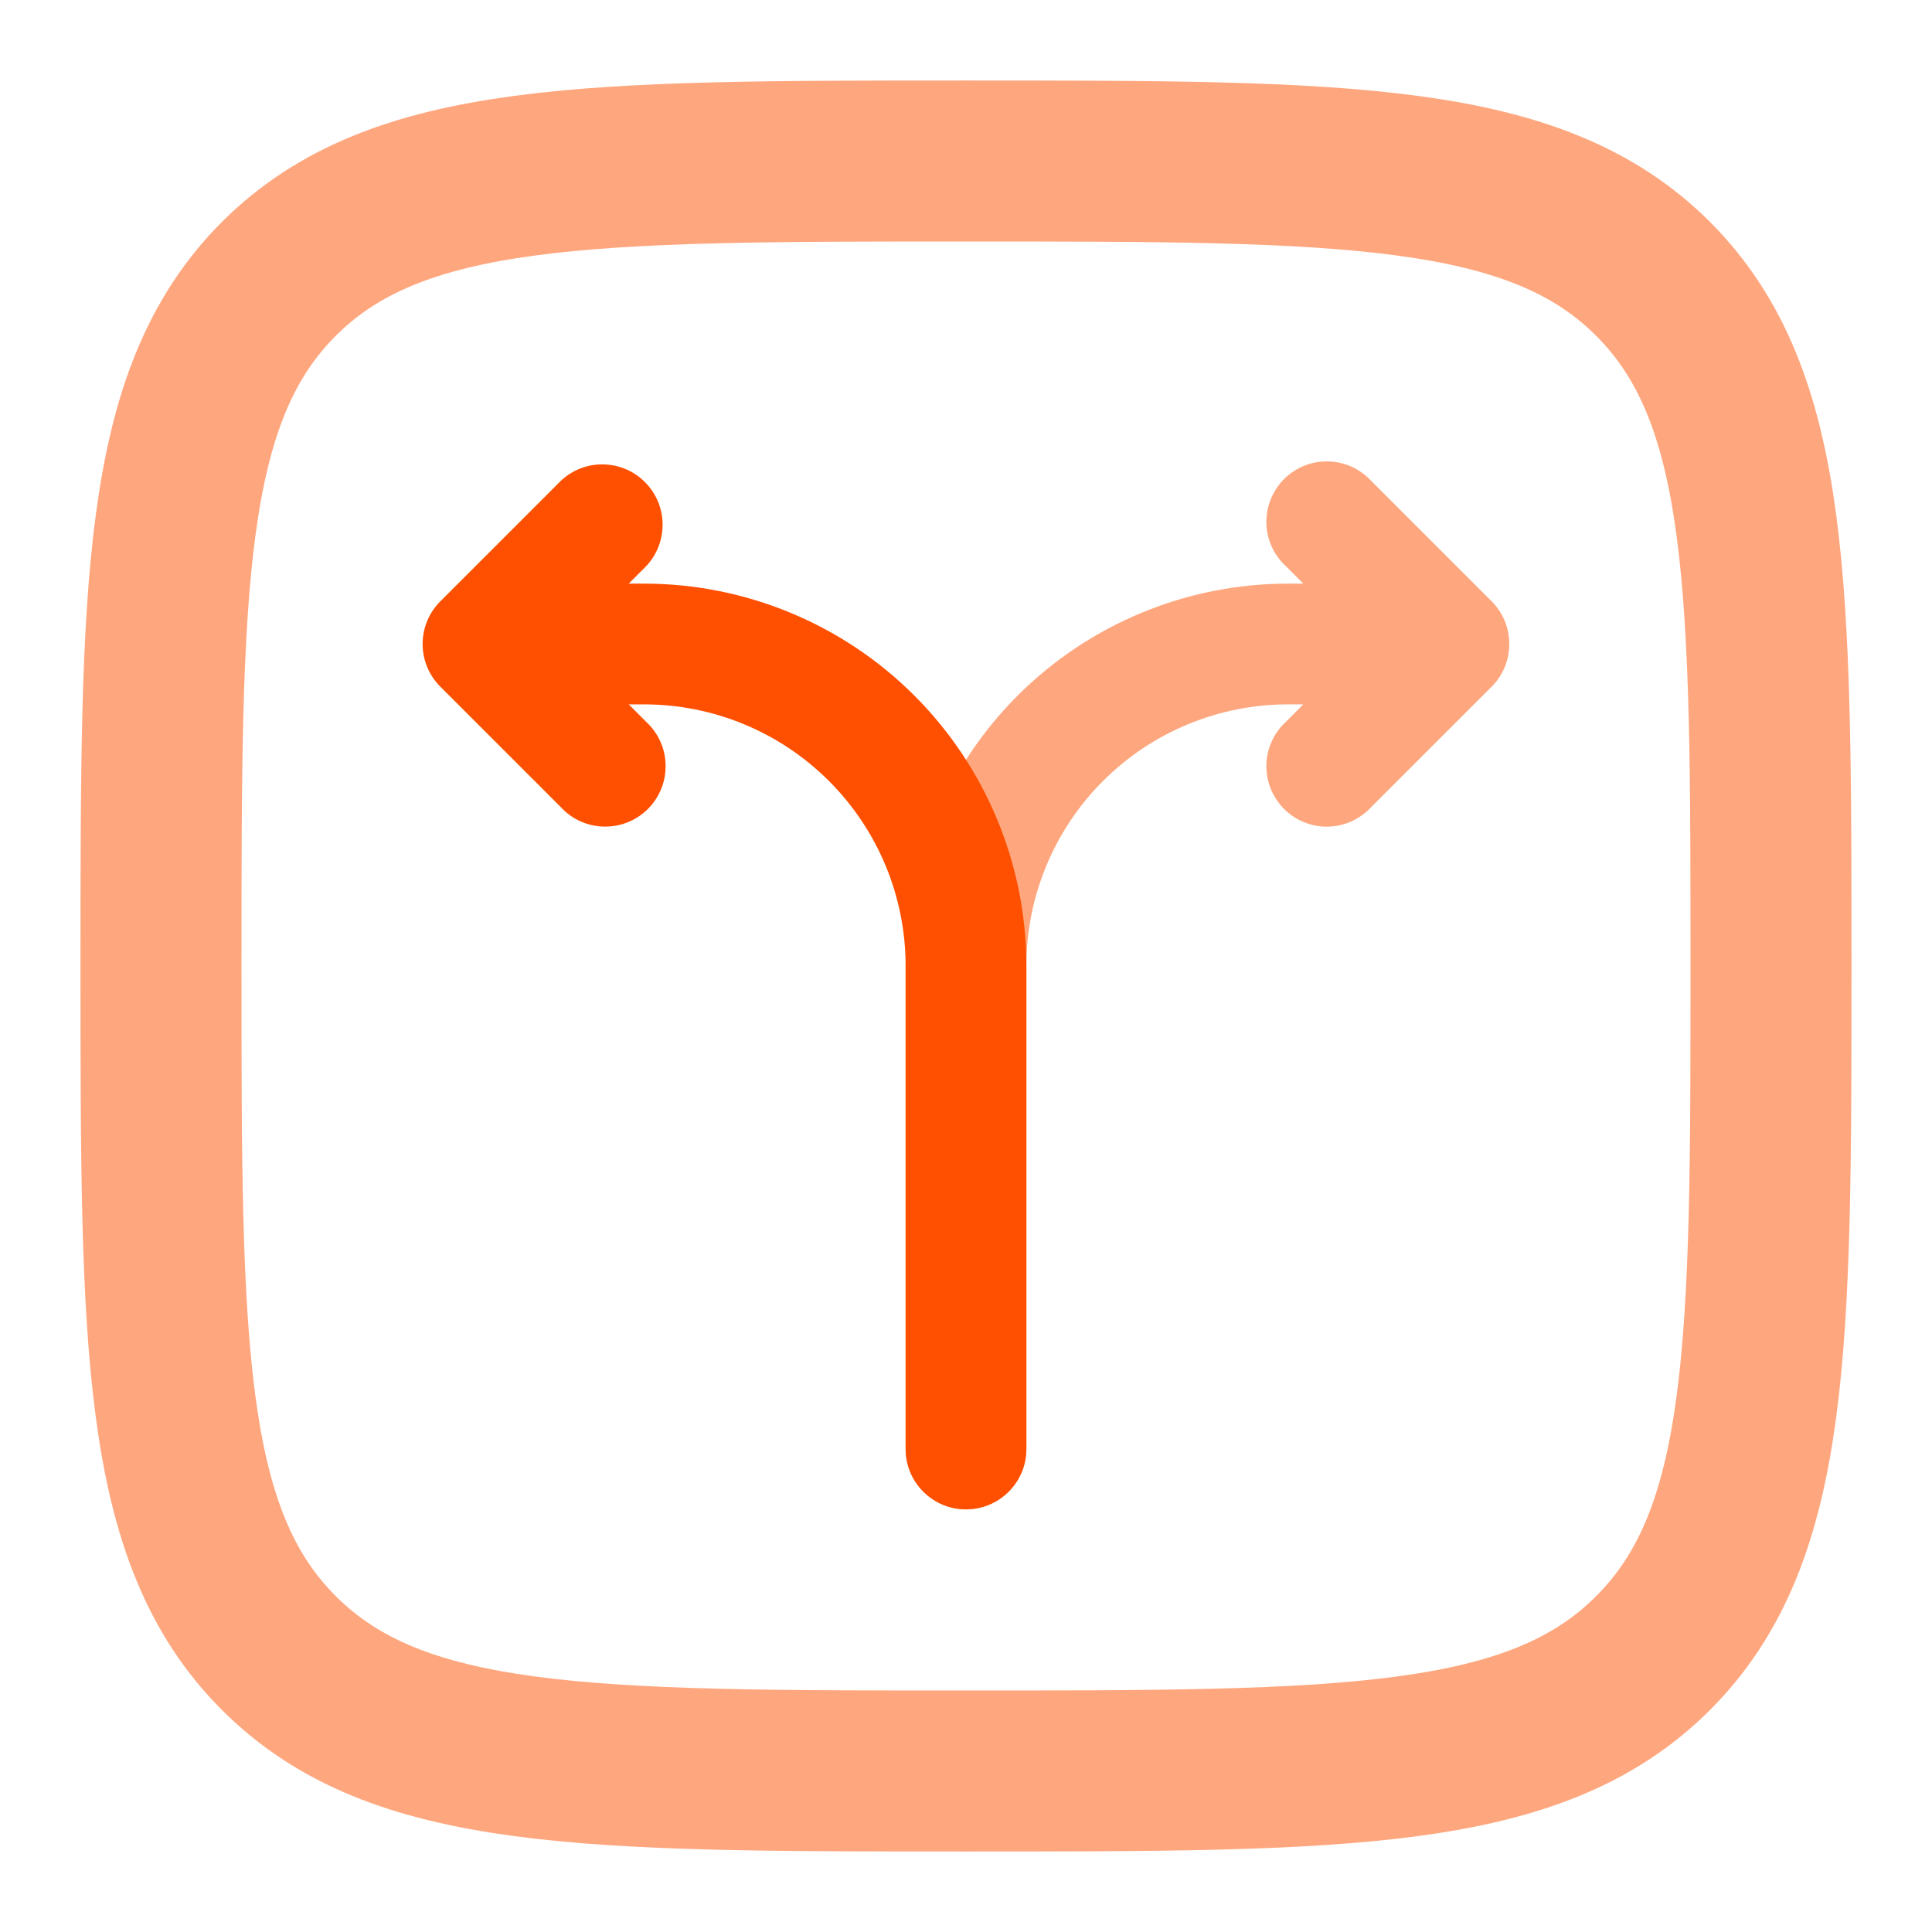 <?xml version="1.0" encoding="UTF-8"?> <svg xmlns="http://www.w3.org/2000/svg" width="24" height="24" viewBox="0 0 24 24" fill="none"><path opacity="0.5" d="M2 12C2 7.286 2 4.929 3.464 3.464C4.93 2 7.286 2 12 2C16.714 2 19.071 2 20.535 3.464C22 4.93 22 7.286 22 12C22 16.714 22 19.071 20.535 20.535C19.072 22 16.714 22 12 22C7.286 22 4.929 22 3.464 20.535C2 19.072 2 16.714 2 12Z" stroke="#FE5000" stroke-width="2"></path><path opacity="0.5" d="M11.25 18C11.25 18.199 11.329 18.39 11.47 18.53C11.61 18.671 11.801 18.75 12 18.75C12.199 18.75 12.39 18.671 12.53 18.53C12.671 18.39 12.75 18.199 12.75 18H11.25ZM18 8L18.53 8.53C18.671 8.39 18.749 8.199 18.749 8C18.749 7.801 18.671 7.611 18.53 7.47L18 8ZM17.03 5.97C16.961 5.896 16.878 5.837 16.787 5.796C16.695 5.755 16.595 5.733 16.494 5.732C16.394 5.73 16.294 5.748 16.2 5.786C16.107 5.824 16.022 5.88 15.951 5.951C15.88 6.022 15.824 6.107 15.786 6.201C15.748 6.294 15.73 6.394 15.731 6.495C15.733 6.595 15.755 6.695 15.796 6.787C15.837 6.879 15.896 6.961 15.97 7.03L17.03 5.97ZM15.97 8.97C15.896 9.039 15.837 9.122 15.796 9.214C15.755 9.306 15.733 9.405 15.731 9.506C15.73 9.606 15.748 9.706 15.786 9.8C15.824 9.893 15.88 9.978 15.951 10.049C16.022 10.12 16.107 10.177 16.2 10.214C16.294 10.252 16.394 10.271 16.494 10.269C16.595 10.267 16.695 10.245 16.787 10.204C16.878 10.163 16.961 10.104 17.03 10.03L15.97 8.97ZM12.75 18V12H11.25V18H12.75ZM16 8.75H18V7.25H16V8.75ZM18.53 7.47L17.03 5.97L15.97 7.03L17.47 8.53L18.53 7.47ZM17.47 7.47L15.97 8.97L17.03 10.03L18.53 8.53L17.47 7.47ZM12.75 12C12.75 11.138 13.092 10.312 13.702 9.702C14.311 9.093 15.138 8.75 16 8.75V7.25C14.74 7.25 13.532 7.751 12.641 8.641C11.75 9.532 11.25 10.74 11.25 12H12.75Z" fill="#FE5000"></path><path d="M11.25 18C11.25 18.199 11.329 18.39 11.47 18.53C11.61 18.671 11.801 18.75 12 18.75C12.199 18.75 12.389 18.671 12.53 18.53C12.671 18.39 12.75 18.199 12.75 18H11.25ZM6 8L5.47 7.47C5.329 7.61 5.25 7.801 5.25 8C5.25 8.199 5.329 8.389 5.47 8.53L6 8ZM8.03 7.03C8.162 6.888 8.234 6.7 8.231 6.505C8.228 6.311 8.149 6.126 8.011 5.988C7.874 5.851 7.689 5.772 7.494 5.769C7.3 5.765 7.112 5.837 6.97 5.97L8.03 7.03ZM6.97 10.03C7.038 10.104 7.121 10.163 7.213 10.204C7.305 10.245 7.405 10.267 7.505 10.268C7.606 10.27 7.706 10.252 7.799 10.214C7.893 10.176 7.978 10.12 8.049 10.049C8.12 9.978 8.176 9.893 8.214 9.799C8.252 9.706 8.27 9.606 8.268 9.505C8.267 9.405 8.245 9.305 8.204 9.213C8.163 9.121 8.104 9.039 8.03 8.97L6.97 10.03ZM12.75 18V12H11.25V18H12.75ZM8 7.25H6V8.75H8V7.25ZM6.53 8.53L8.03 7.03L6.97 5.97L5.47 7.47L6.53 8.53ZM5.47 8.53L6.97 10.03L8.03 8.97L6.53 7.47L5.47 8.53ZM12.75 12C12.75 10.74 12.249 9.532 11.359 8.641C10.468 7.75 9.26 7.25 8 7.25V8.75C8.862 8.75 9.688 9.092 10.298 9.702C10.907 10.311 11.25 11.138 11.25 12H12.75Z" fill="#FE5000"></path></svg> 